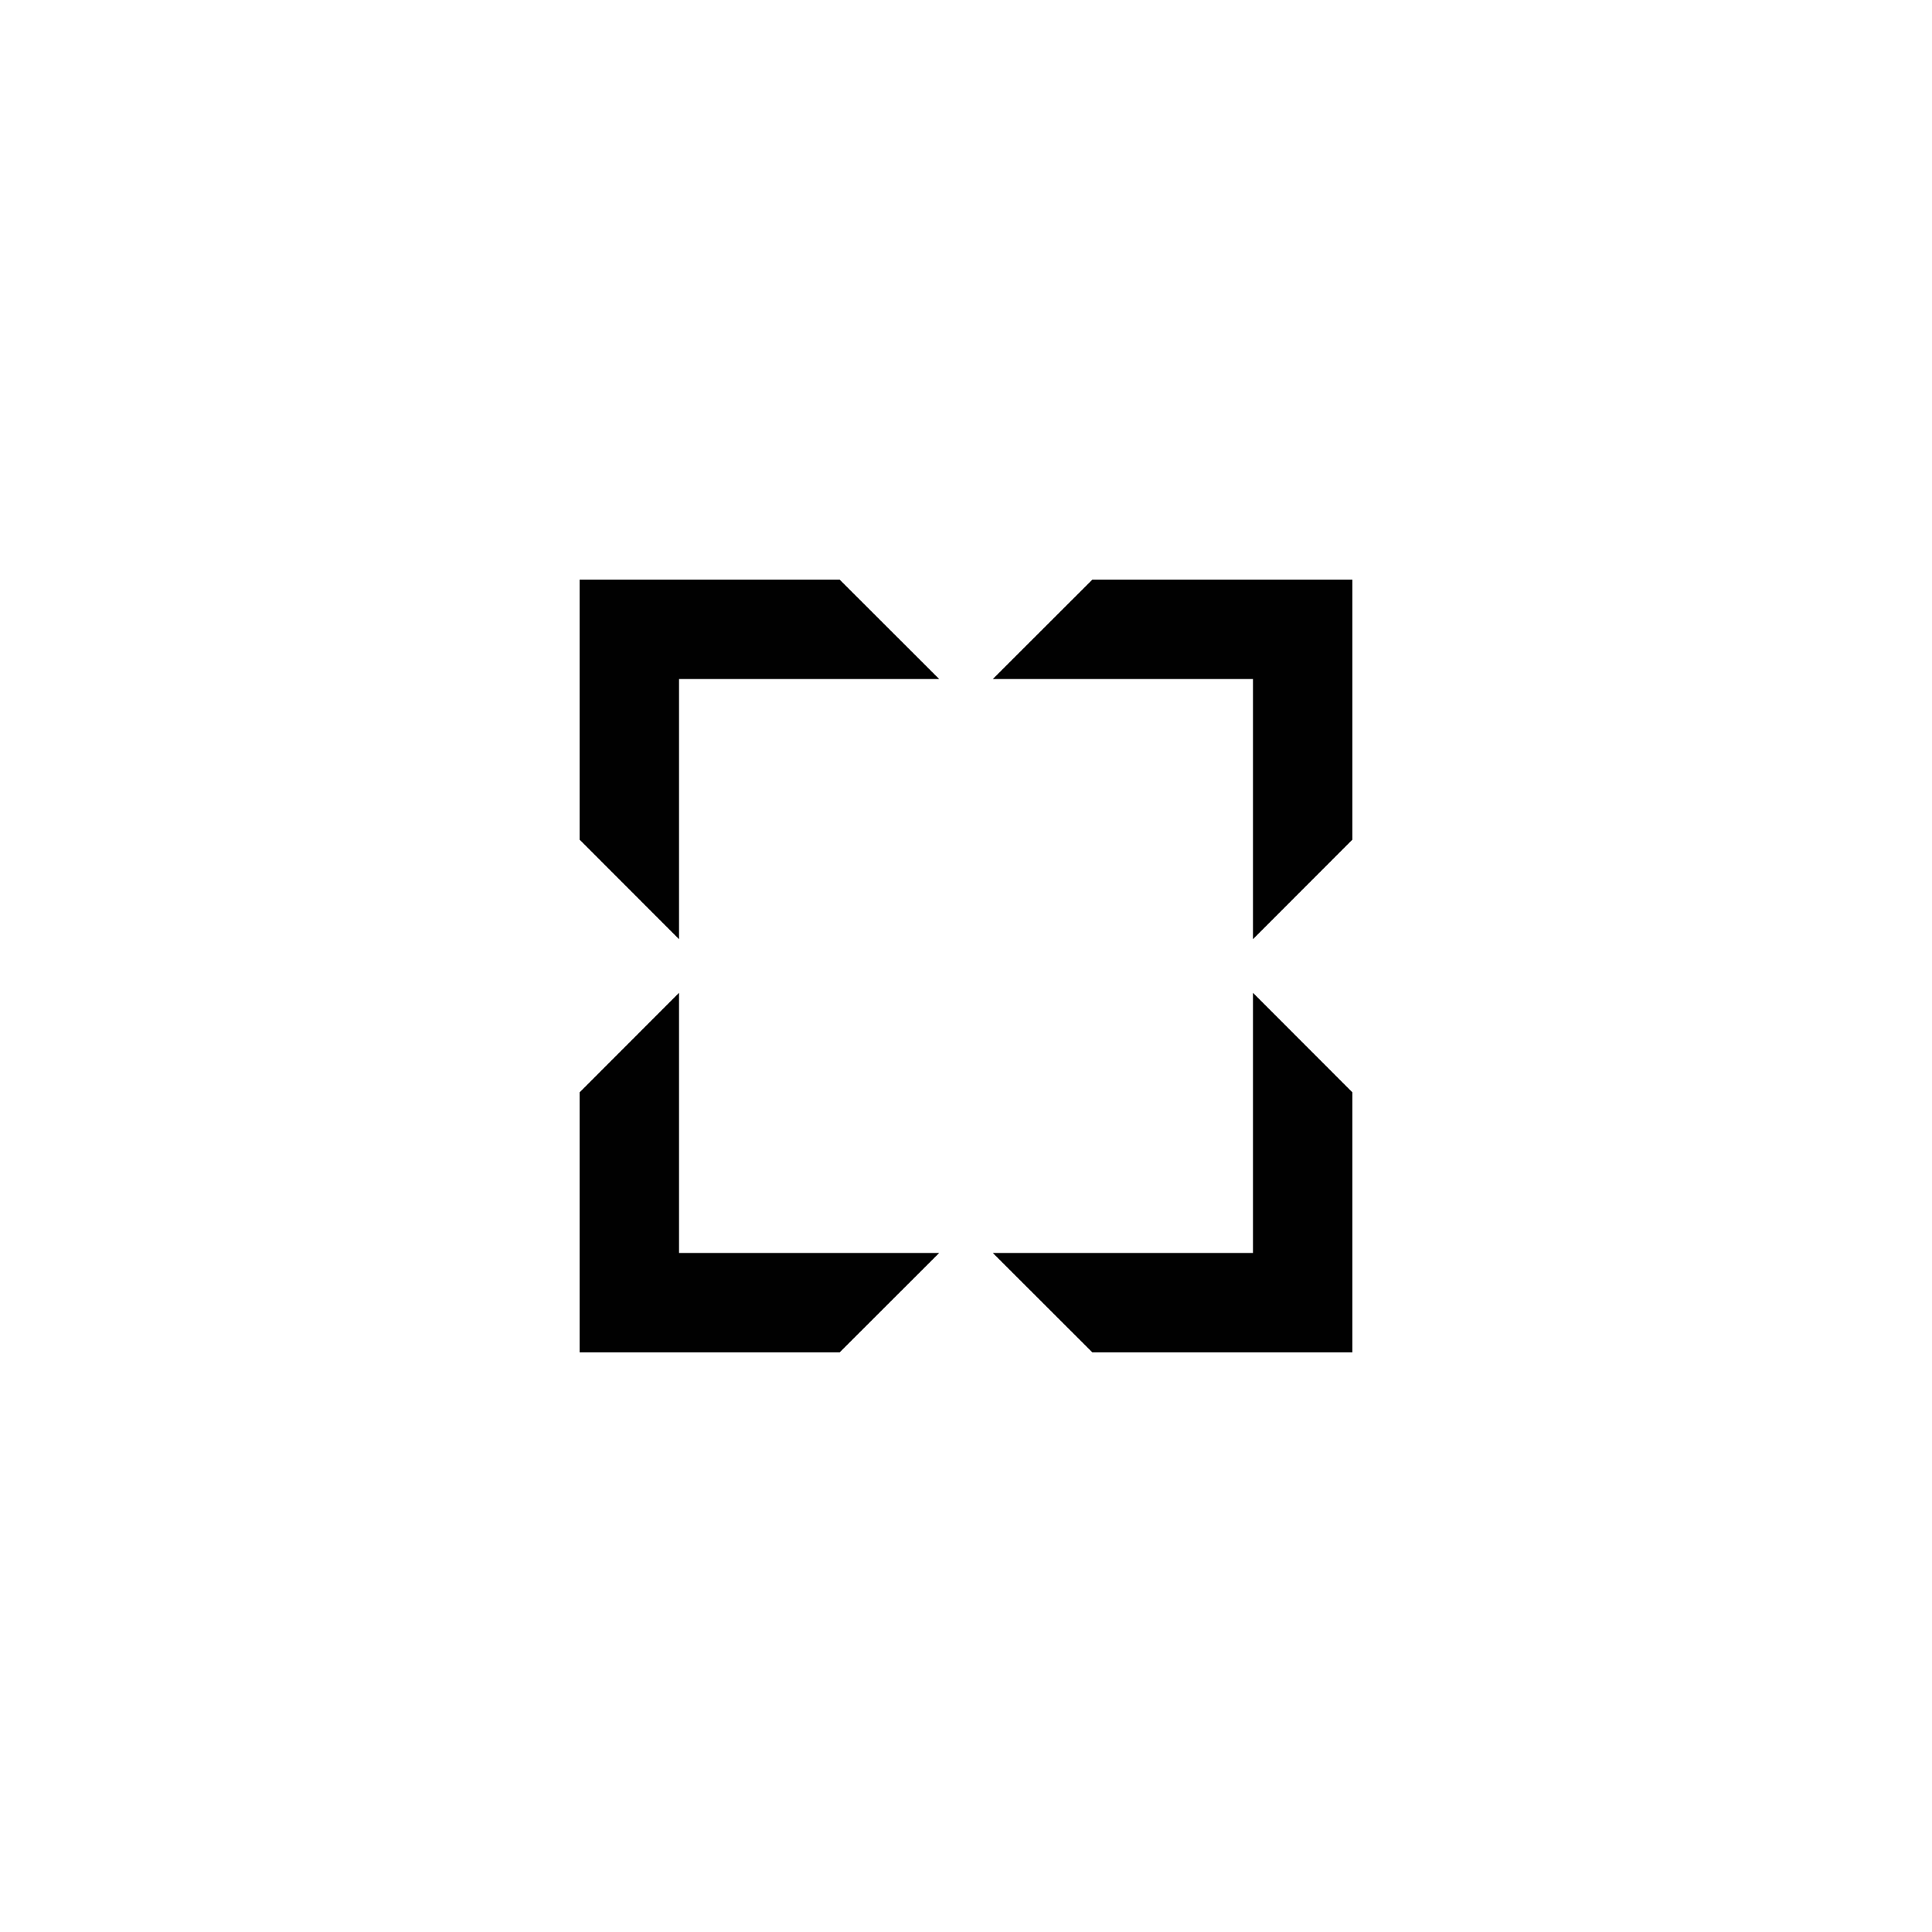 <?xml version="1.0" encoding="UTF-8"?> <svg xmlns="http://www.w3.org/2000/svg" id="Layer_1" data-name="Layer 1" viewBox="0 0 150 150"> <defs> <style>.cls-1{fill:#010101;}</style> </defs> <title>ok-znak-CMYK [Converted]</title> <path id="path12" class="cls-1" d="M52.72,52.72h20.2L65.19,45H45V65.19l7.72,7.73Zm24.36,0h20.2v20.2L105,65.19V45H84.81Zm20.2,24.36v20.2H77.08L84.81,105H105V84.81l-7.72-7.73ZM72.92,97.28H52.72V77.08L45,84.81V105H65.19Z"></path> </svg> 